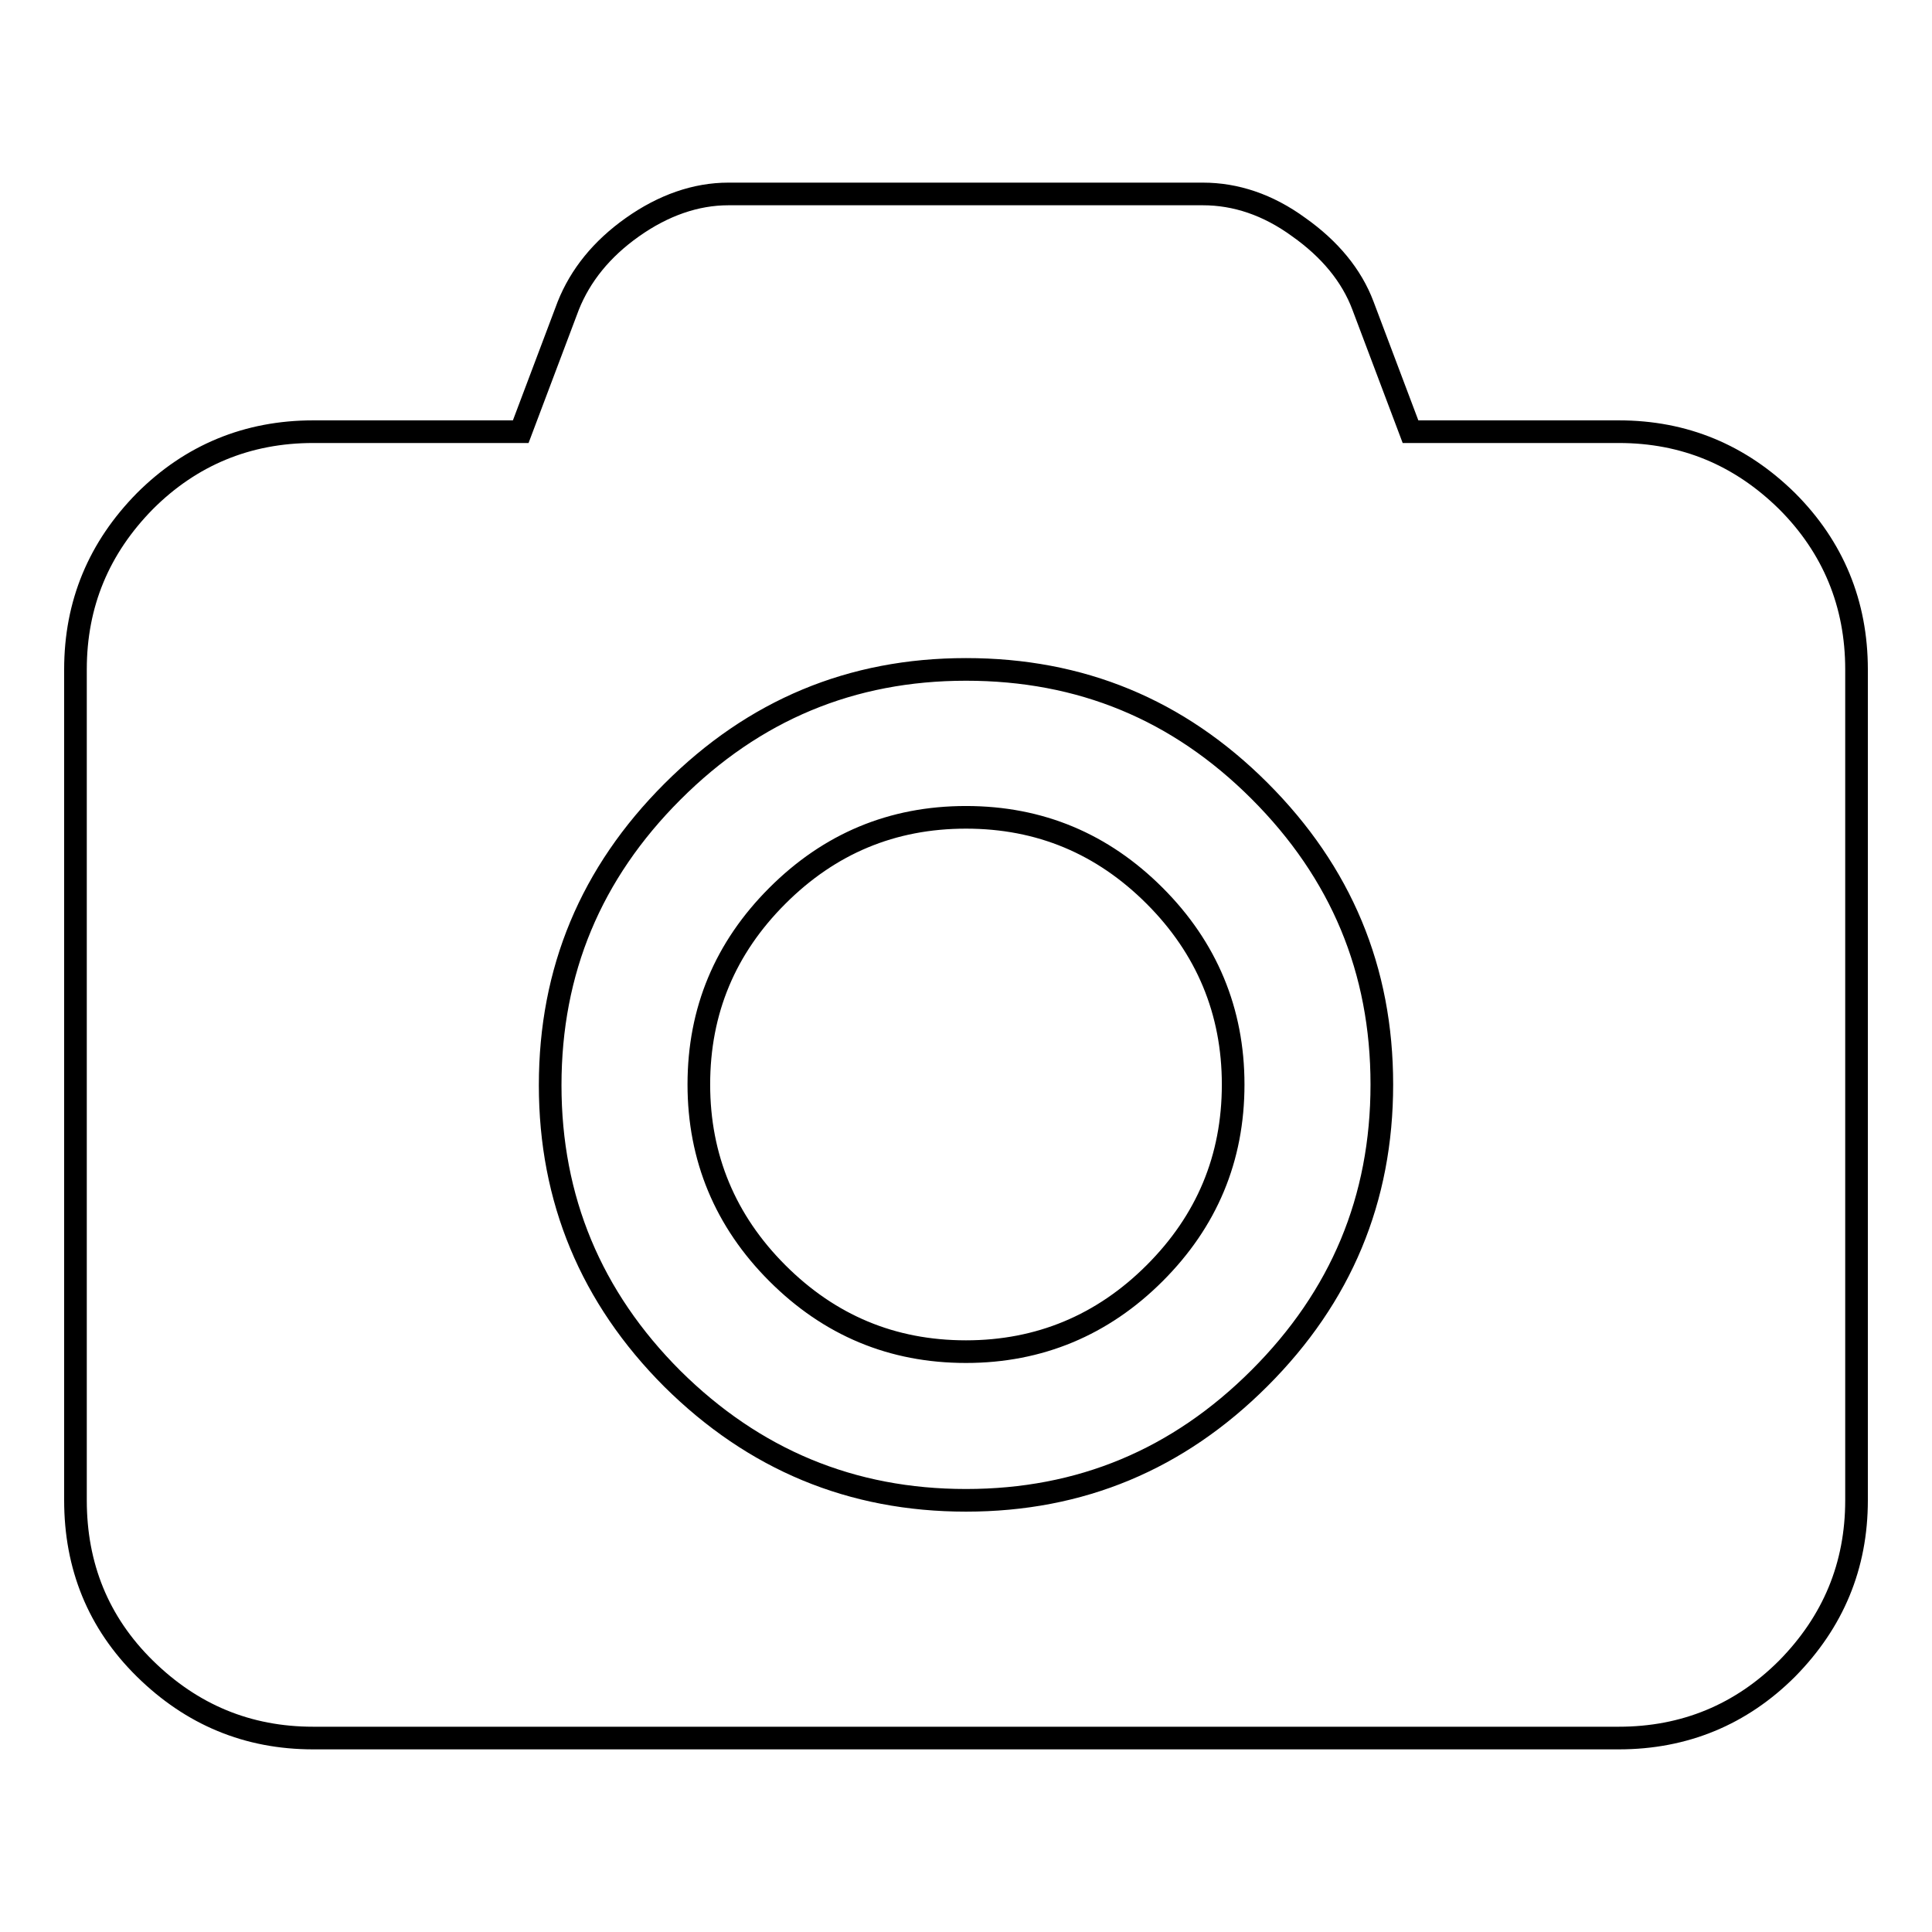 <?xml version="1.0" encoding="utf-8"?>
<!-- Svg Vector Icons : http://www.onlinewebfonts.com/icon -->
<!DOCTYPE svg PUBLIC "-//W3C//DTD SVG 1.1//EN" "http://www.w3.org/Graphics/SVG/1.1/DTD/svg11.dtd">
<svg version="1.1" xmlns="http://www.w3.org/2000/svg" xmlns:xlink="http://www.w3.org/1999/xlink" x="0px" y="0px" viewBox="0 0 256 256" enable-background="new 0 0 256 256" xml:space="preserve">
<g><g><path stroke-width="3" fill-opacity="0" stroke="#000000"  d="M128,108.3c9.8,0,18.1,3.5,25,10.4c6.9,6.9,10.4,15.3,10.4,25c0,9.8-3.5,18.1-10.4,25c-6.9,6.9-15.3,10.4-25,10.4c-9.8,0-18.1-3.5-25-10.4c-6.9-6.9-10.4-15.3-10.4-25c0-9.8,3.5-18.1,10.4-25S118.2,108.3,128,108.3z M214.5,57.2c8.7,0,16.1,3.1,22.3,9.2c6.1,6.1,9.2,13.6,9.2,22.3v110.1c0,8.7-3.1,16.1-9.2,22.3c-6.1,6.1-13.6,9.2-22.3,9.2H41.5c-8.7,0-16.1-3.1-22.3-9.2S10,207.5,10,198.8V88.7c0-8.7,3.1-16.1,9.2-22.3c6.1-6.1,13.6-9.2,22.3-9.2H69l6.3-16.7c1.6-4,4.4-7.5,8.5-10.4c4.1-2.9,8.4-4.4,12.7-4.4h62.9c4.3,0,8.6,1.4,12.7,4.4c4.1,2.9,7,6.4,8.5,10.4l6.3,16.7H214.5z M128,198.8c15.2,0,28.1-5.4,38.9-16.2c10.8-10.8,16.2-23.7,16.2-38.9c0-15.2-5.4-28.1-16.2-38.9C156.1,94,143.2,88.7,128,88.7c-15.2,0-28.1,5.4-38.9,16.2c-10.8,10.8-16.2,23.7-16.2,38.9c0,15.1,5.4,28.1,16.2,38.9C99.9,193.4,112.8,198.8,128,198.8L128,198.8z"/></g></g>
</svg>